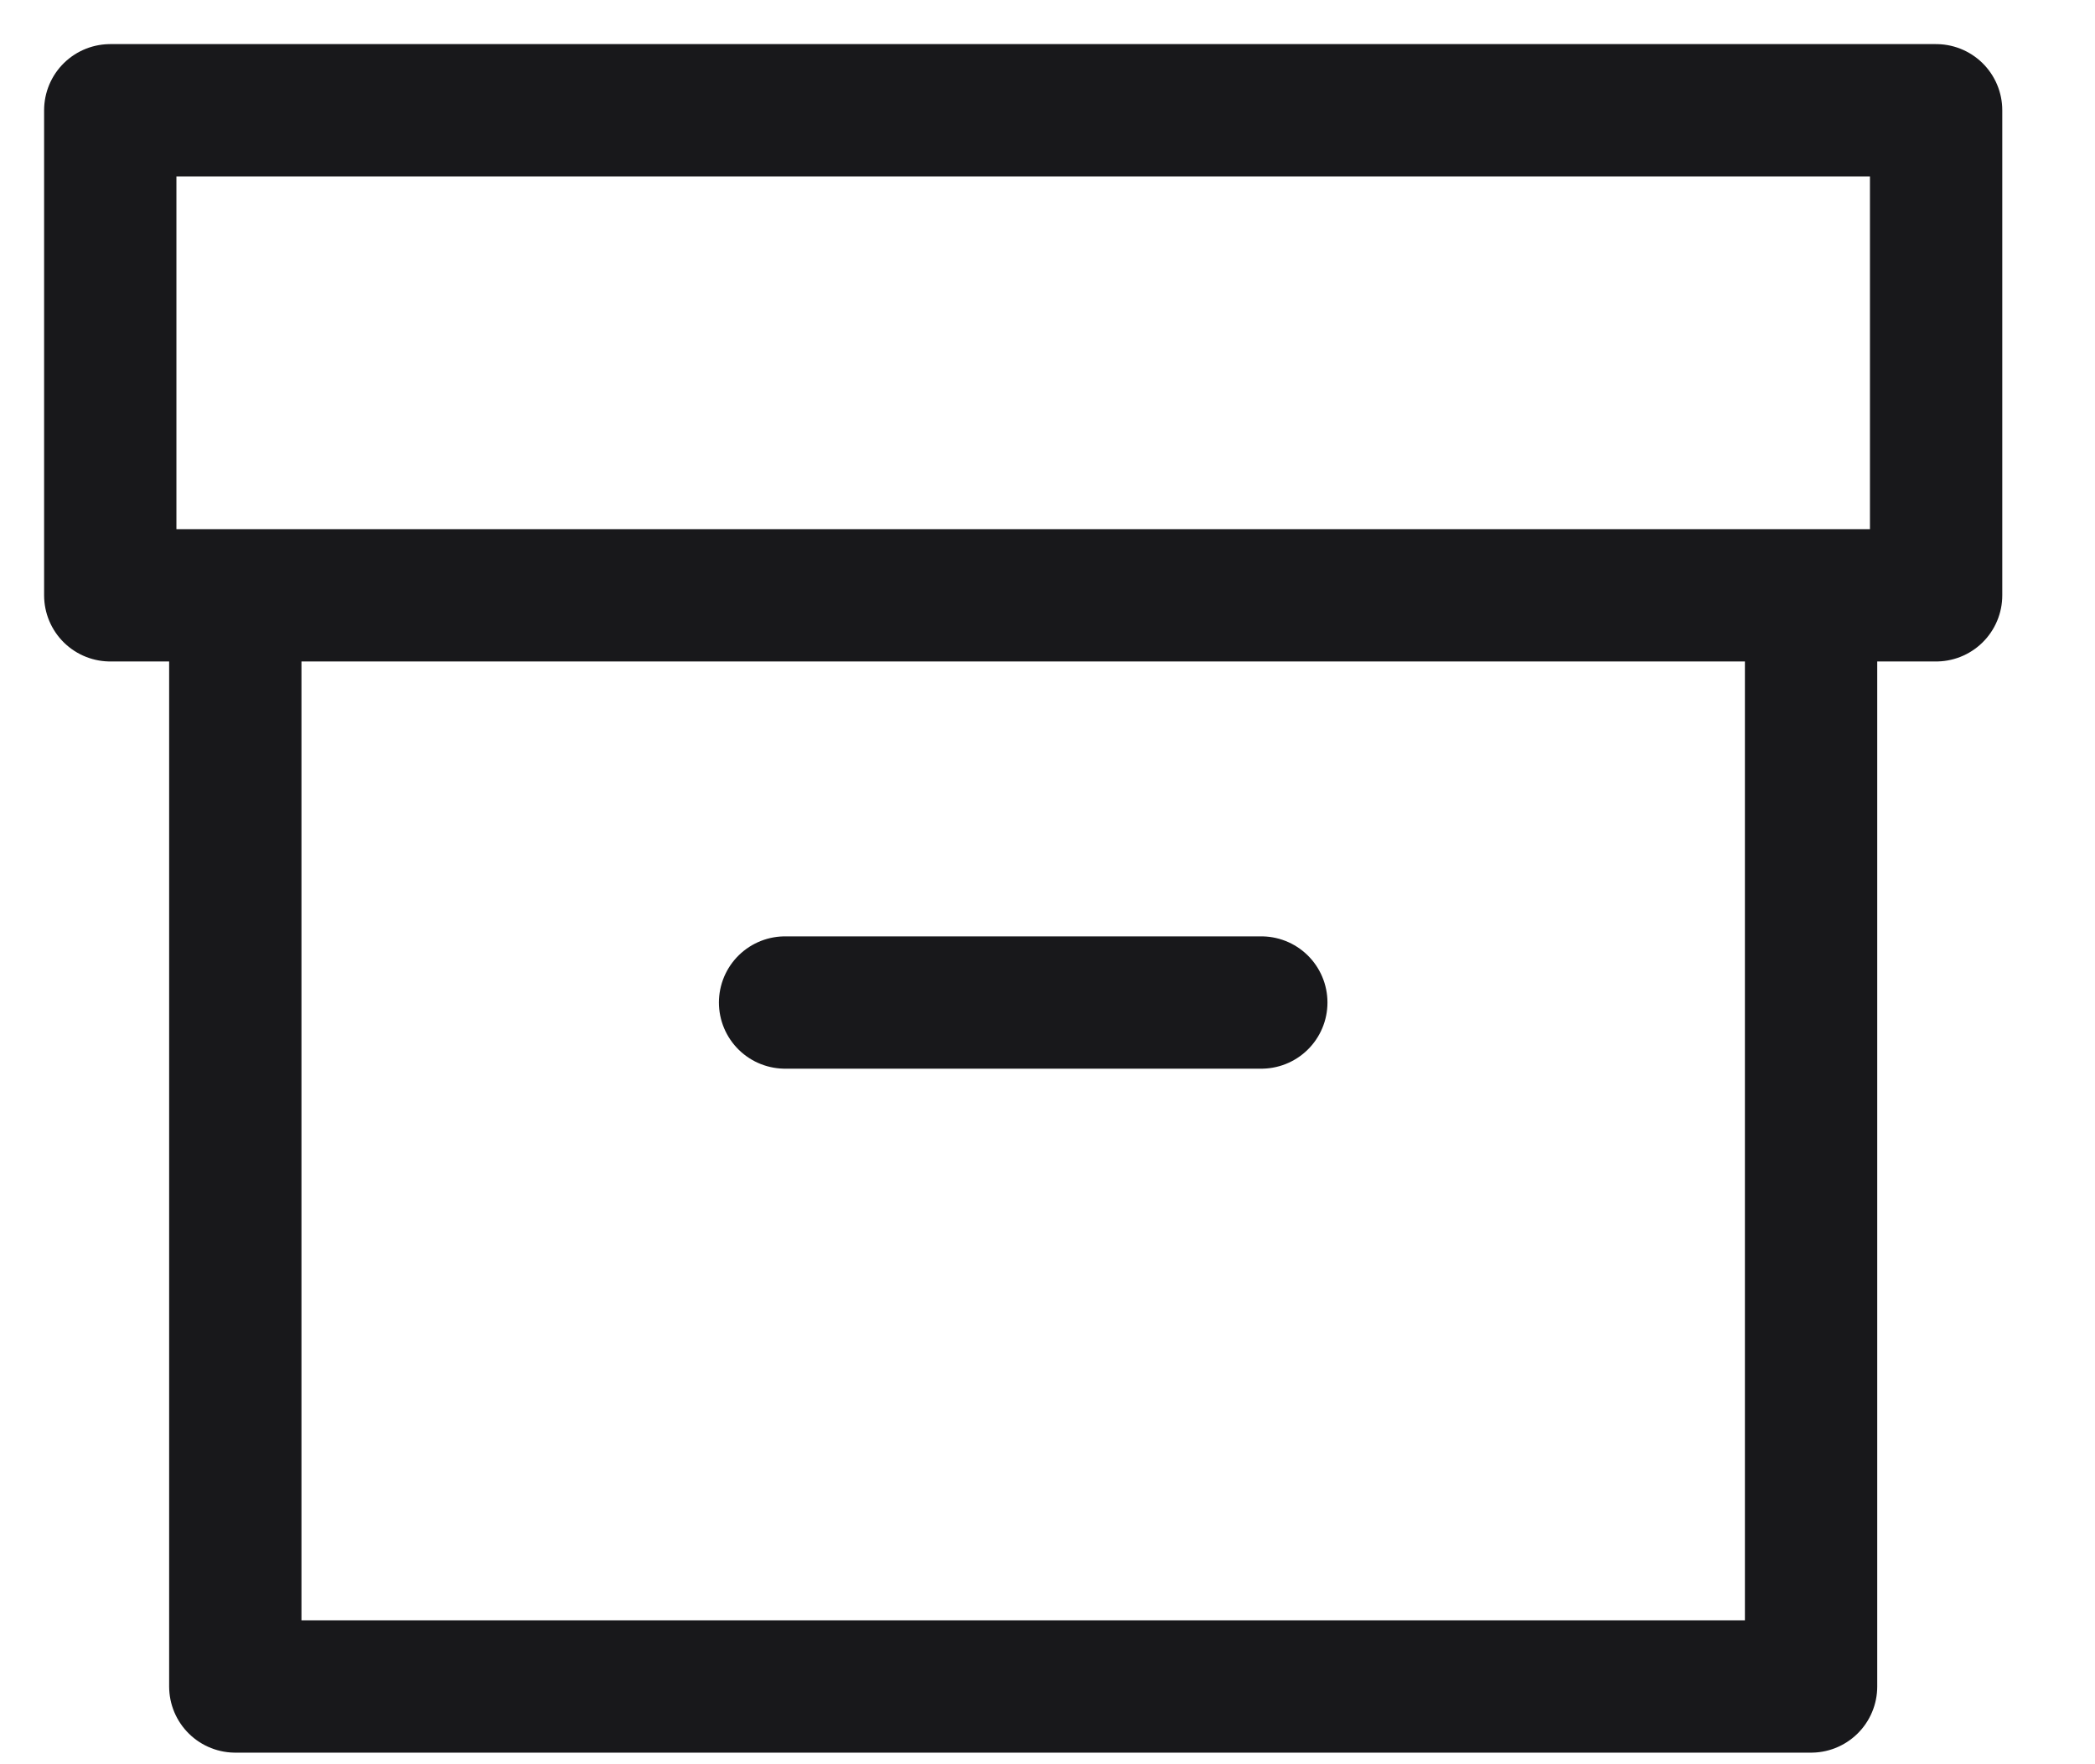 <svg width="19" height="16" viewBox="0 0 19 16" fill="none" xmlns="http://www.w3.org/2000/svg">
<path d="M16.425 5.403V15.295H2.134V5.403" stroke="#18181B" stroke-width="1.2" stroke-linecap="round" stroke-linejoin="round"/>
<path d="M17.559 1H1V5.399H17.559V1Z" stroke="#18181B" stroke-width="1.2" stroke-linecap="round" stroke-linejoin="round"/>
<path d="M7.12 9.092H11.439" stroke="#18181B" stroke-width="1.2" stroke-linecap="round" stroke-linejoin="round"/>
</svg>
